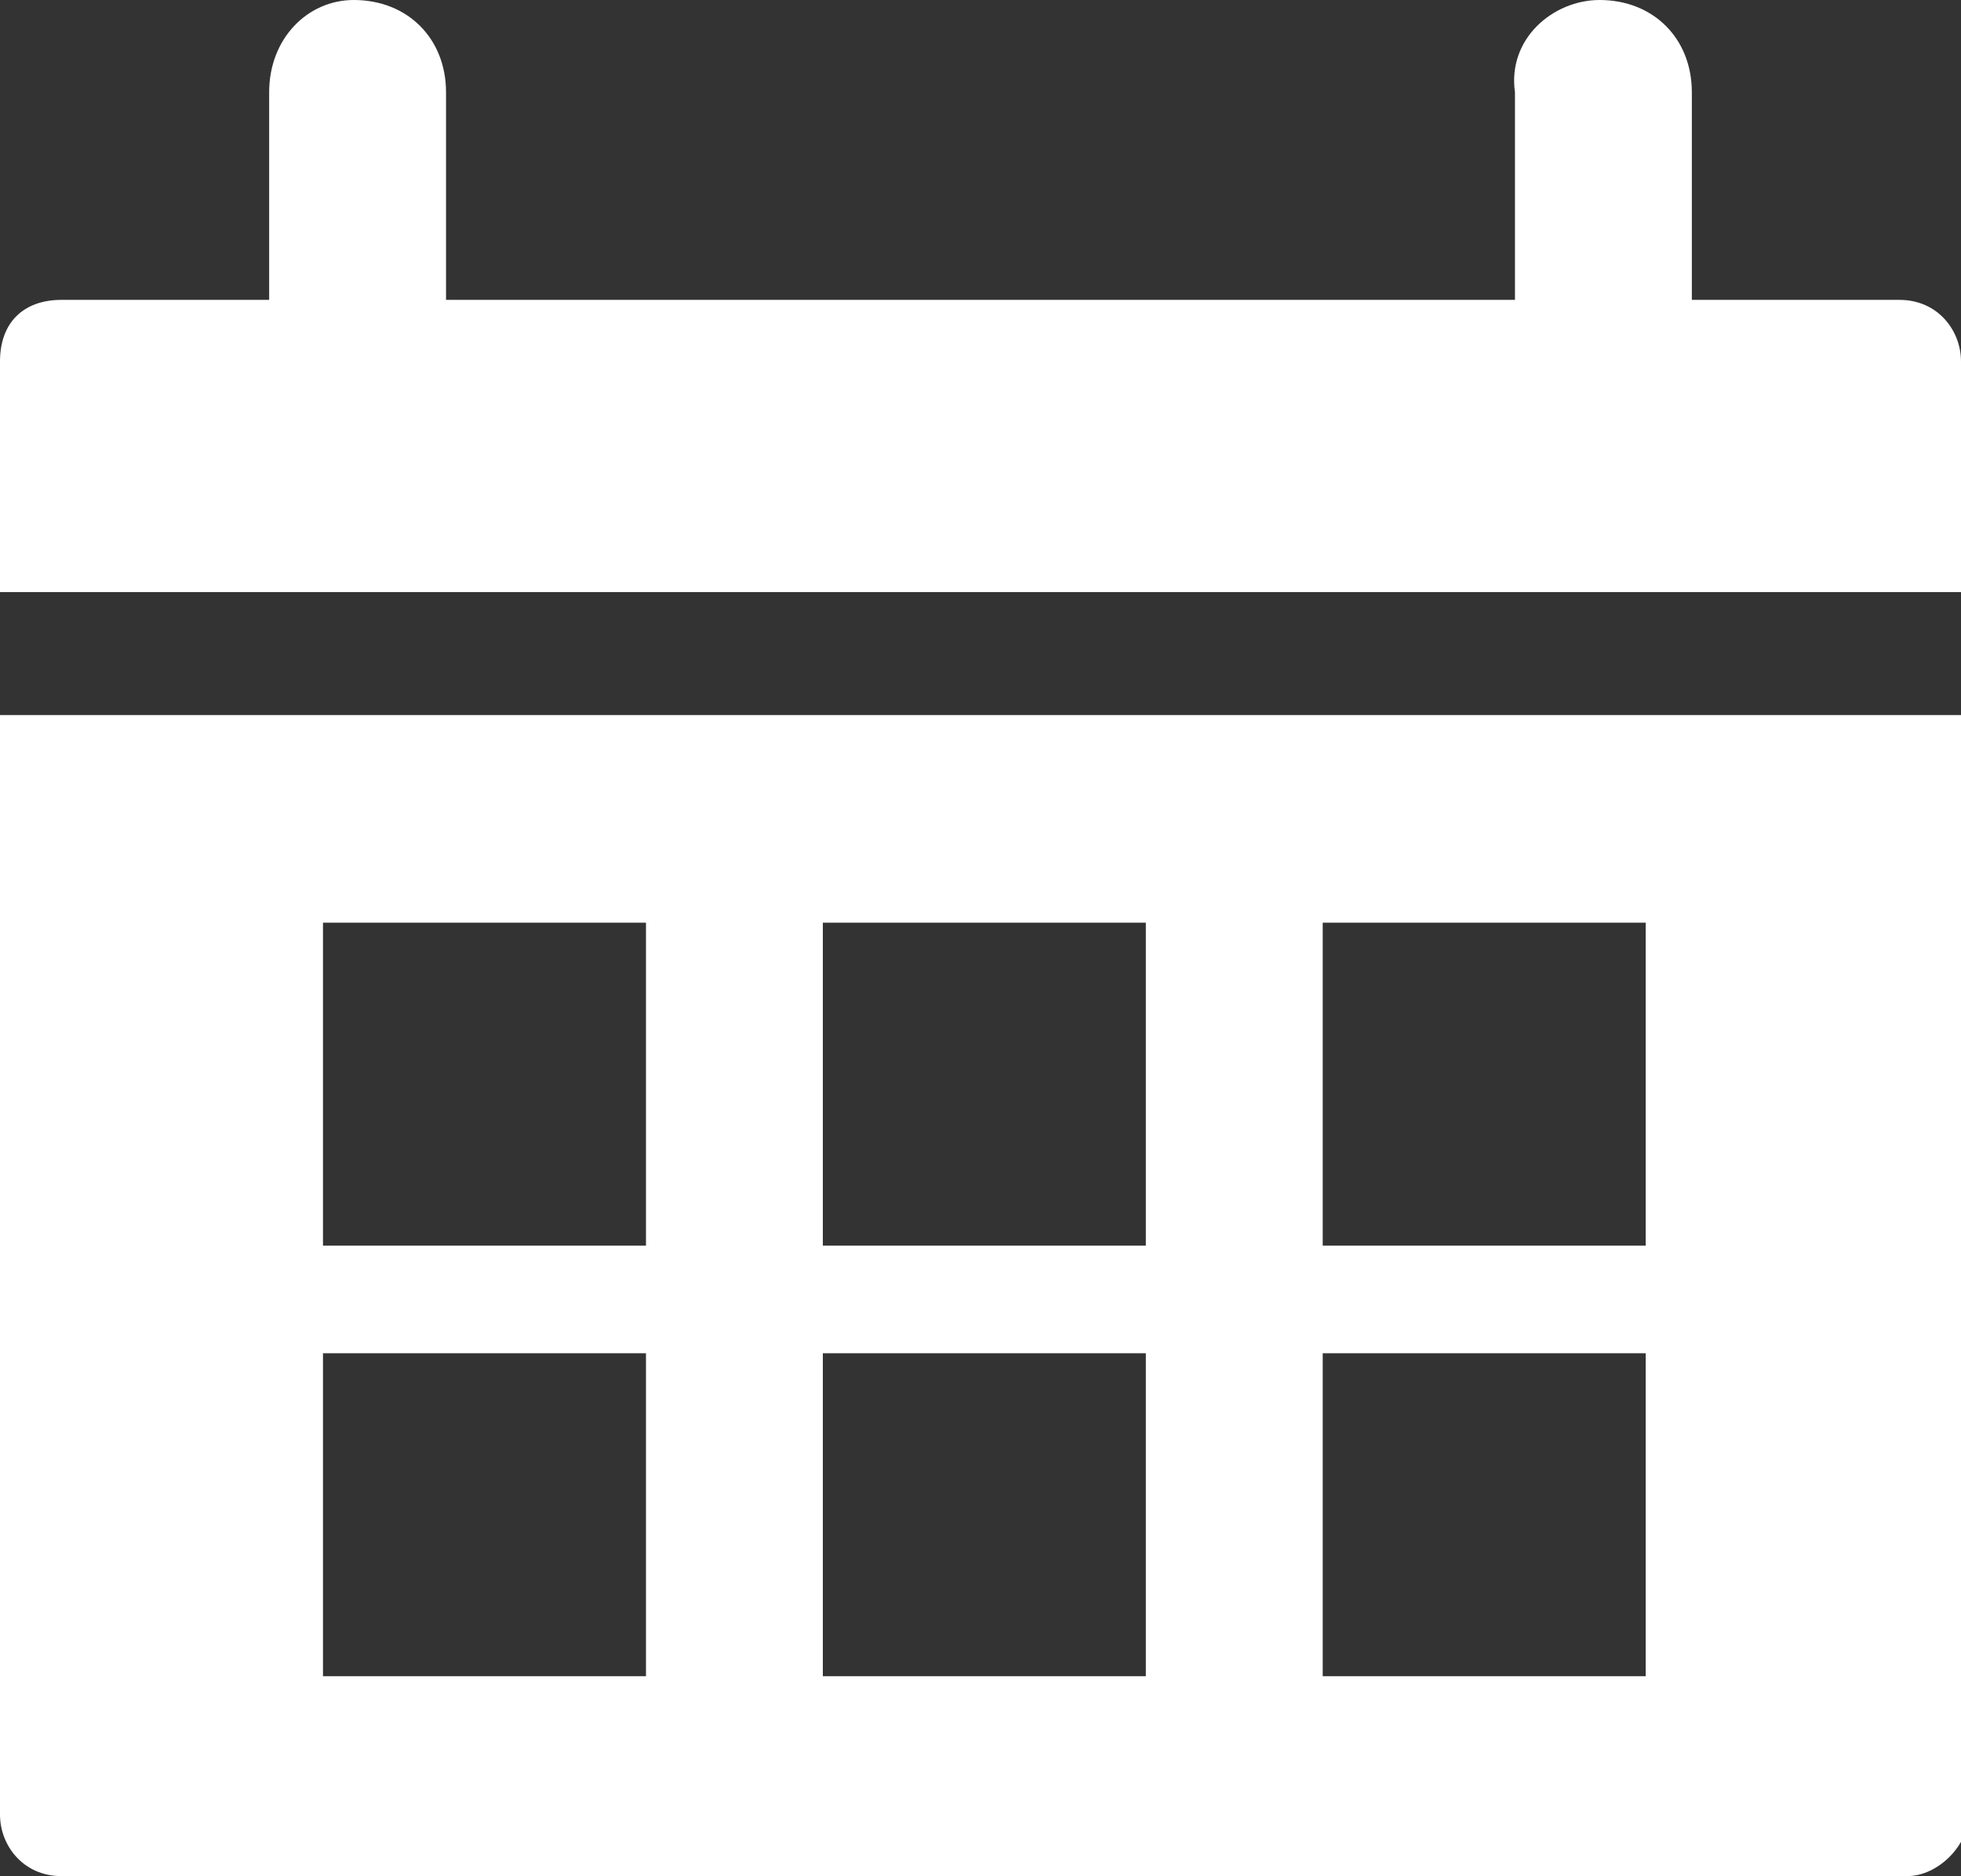 <?xml version="1.0" encoding="utf-8"?>
<!-- Generator: Adobe Illustrator 27.4.0, SVG Export Plug-In . SVG Version: 6.00 Build 0)  -->
<svg version="1.1" id="レイヤー_1" xmlns="http://www.w3.org/2000/svg" xmlns:xlink="http://www.w3.org/1999/xlink" x="0px"
	 y="0px" width="25.5px" height="24.4px" viewBox="0 0 25.5 24.4" style="enable-background:new 0 0 25.5 24.4;"
	 xml:space="preserve">
<rect x="0" y="0" width="25.5" height="24.4" fill="#333333" stroke="none"/>
<style type="text/css">
	.st0{fill:#FFFFFF;}
</style>
<g>
	<path class="st0" d="M4.6,0C4,0,3.5,0.5,3.5,1.2v2.7H0.8C0.3,3.9,0,4.2,0,4.7v3h25.5v-3c0-0.4-0.3-0.8-0.8-0.8h-2.7V1.2
		c0-0.7-0.5-1.2-1.2-1.2c-0.6,0-1.2,0.5-1.1,1.2v2.7H5.8V1.2C5.8,0.5,5.3,0,4.6,0L4.6,0z"/>
	<path class="st0" d="M0,9.3v14.3c0,0.4,0.3,0.8,0.8,0.8h24c0.4,0,0.8-0.4,0.8-0.8V9.3H0z M4.2,12h4.2v4.2H4.2V12z M10.7,12h4.2v4.2
		h-4.2V12z M17.2,12h4.2v4.2h-4.2V12z M4.2,17.6h4.2v4.2H4.2V17.6z M10.7,17.6h4.2v4.2h-4.2V17.6z M17.2,17.6h4.2v4.2h-4.2V17.6z"/>
</g>
<g>
</g>
<g>
</g>
<g>
</g>
<g>
</g>
<g>
</g>
<g>
</g>
</svg>
